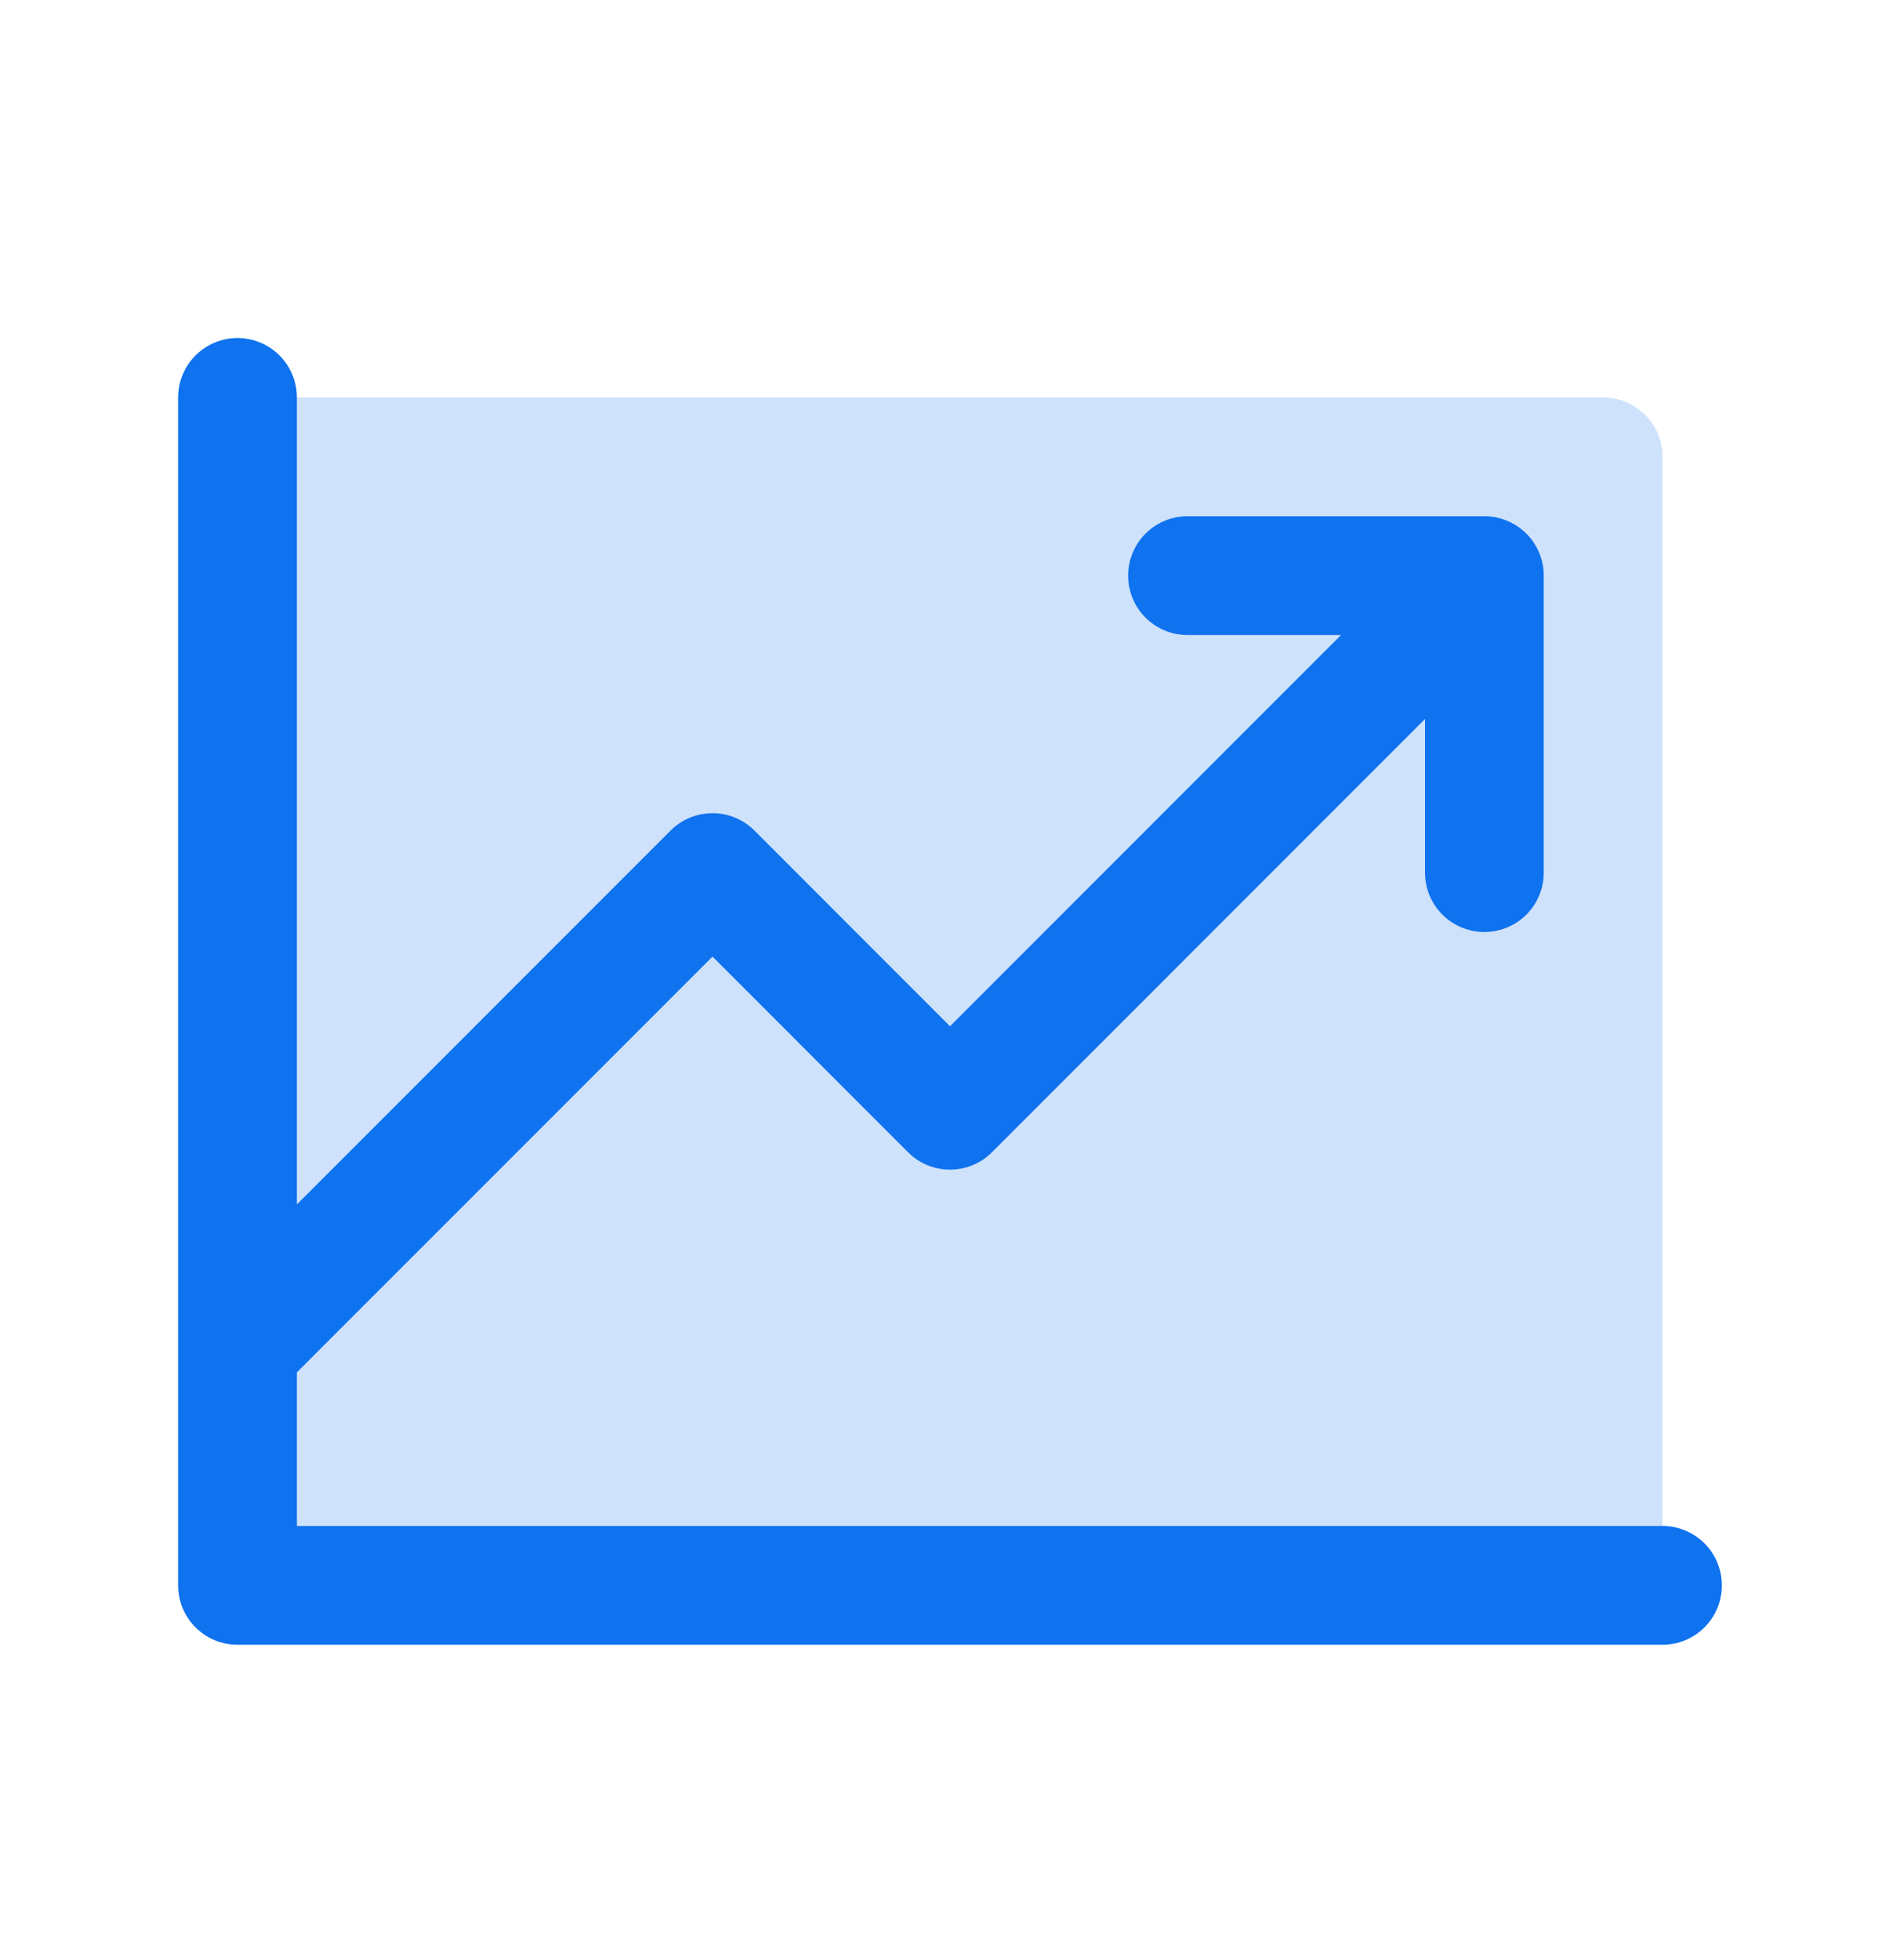 <svg width="32" height="33" viewBox="0 0 32 33" fill="none" xmlns="http://www.w3.org/2000/svg">
<path opacity="0.2" d="M28 7.691V26.691H4V6.691H27C27.265 6.691 27.52 6.797 27.707 6.984C27.895 7.172 28 7.426 28 7.691Z" fill="#0F72EF"/>
<path d="M29 26.691C29 26.957 28.895 27.211 28.707 27.398C28.52 27.586 28.265 27.691 28 27.691H4C3.735 27.691 3.48 27.586 3.293 27.398C3.105 27.211 3 26.957 3 26.691V6.691C3 6.426 3.105 6.172 3.293 5.984C3.48 5.797 3.735 5.691 4 5.691C4.265 5.691 4.52 5.797 4.707 5.984C4.895 6.172 5 6.426 5 6.691V20.278L11.293 13.984C11.385 13.891 11.496 13.817 11.617 13.767C11.739 13.716 11.869 13.691 12 13.691C12.131 13.691 12.261 13.716 12.383 13.767C12.504 13.817 12.615 13.891 12.707 13.984L16 17.278L22.586 10.691H20C19.735 10.691 19.48 10.586 19.293 10.399C19.105 10.211 19 9.957 19 9.691C19 9.426 19.105 9.172 19.293 8.984C19.48 8.797 19.735 8.691 20 8.691H25C25.265 8.691 25.52 8.797 25.707 8.984C25.895 9.172 26 9.426 26 9.691V14.691C26 14.957 25.895 15.211 25.707 15.399C25.52 15.586 25.265 15.691 25 15.691C24.735 15.691 24.48 15.586 24.293 15.399C24.105 15.211 24 14.957 24 14.691V12.105L16.707 19.399C16.615 19.492 16.504 19.566 16.383 19.616C16.262 19.666 16.131 19.692 16 19.692C15.869 19.692 15.739 19.666 15.617 19.616C15.496 19.566 15.385 19.492 15.293 19.399L12 16.105L5 23.105V25.691H28C28.265 25.691 28.52 25.797 28.707 25.984C28.895 26.172 29 26.426 29 26.691Z" fill="#0F72EF"/>
</svg>
